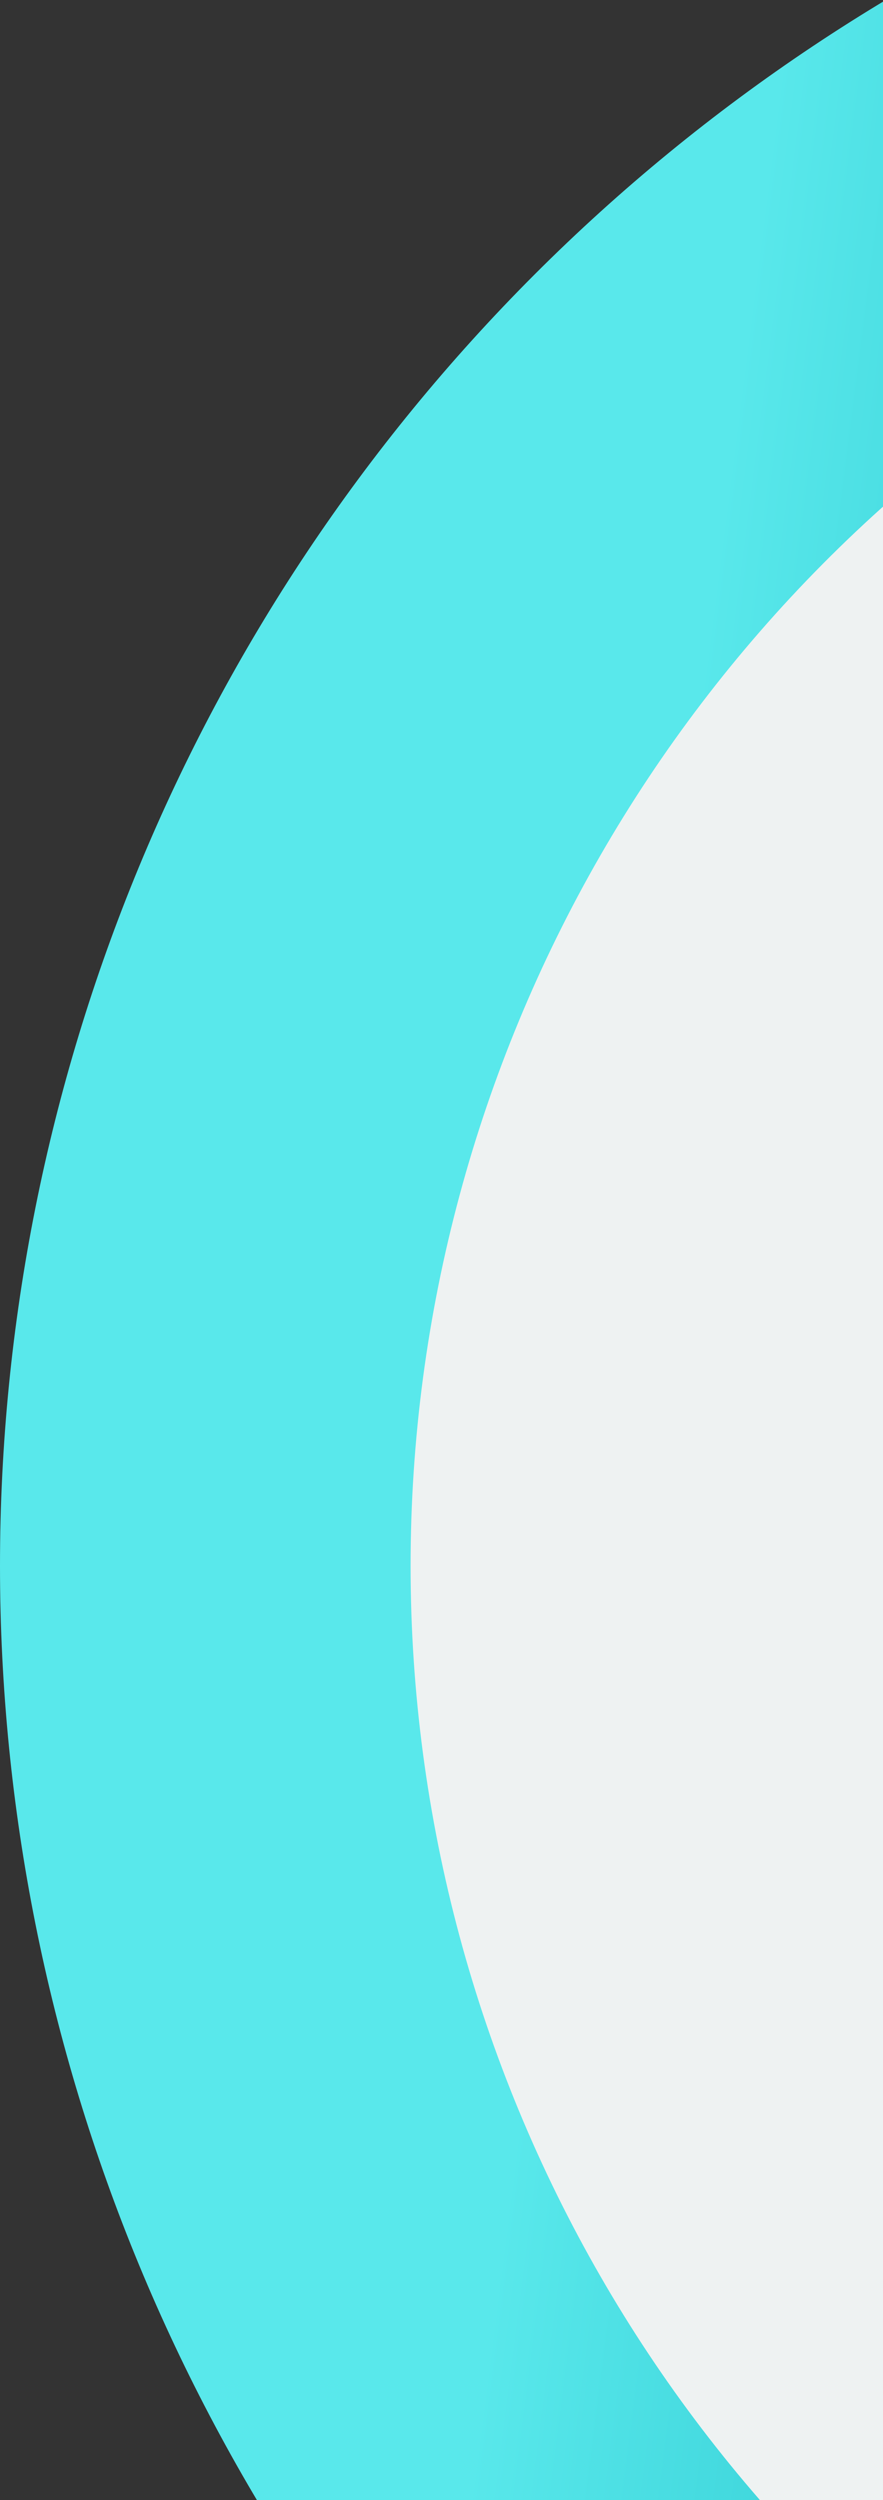 <svg xmlns="http://www.w3.org/2000/svg" xmlns:xlink="http://www.w3.org/1999/xlink" width="200" height="566" viewBox="0 0 200 566">
    <rect x="0" y="0" width="200" height="566" fill="#333333" stroke="none"/>
    <defs>
        <linearGradient id="b" x1="85.369%" x2="57.506%" y1="59.066%" y2="62.631%">
            <stop offset="0%" stop-color="#59E8EB"/>
            <stop offset="100%" stop-color="#00ACB8"/>
        </linearGradient>
    </defs>
    <g fill="none" fill-rule="evenodd" transform="matrix(-1 0 0 1 200 -65)">
        <path id="a" d="M0 0h284v631H0z"/>
        <circle cx="-213.5" cy="419.5" r="413.5" fill="url(#b)" />
        <ellipse cx="-213.5" cy="419.5" fill="#EEF2F2" mask="url(#c)" rx="320.5" ry="321.5"/>
    </g>
</svg>

